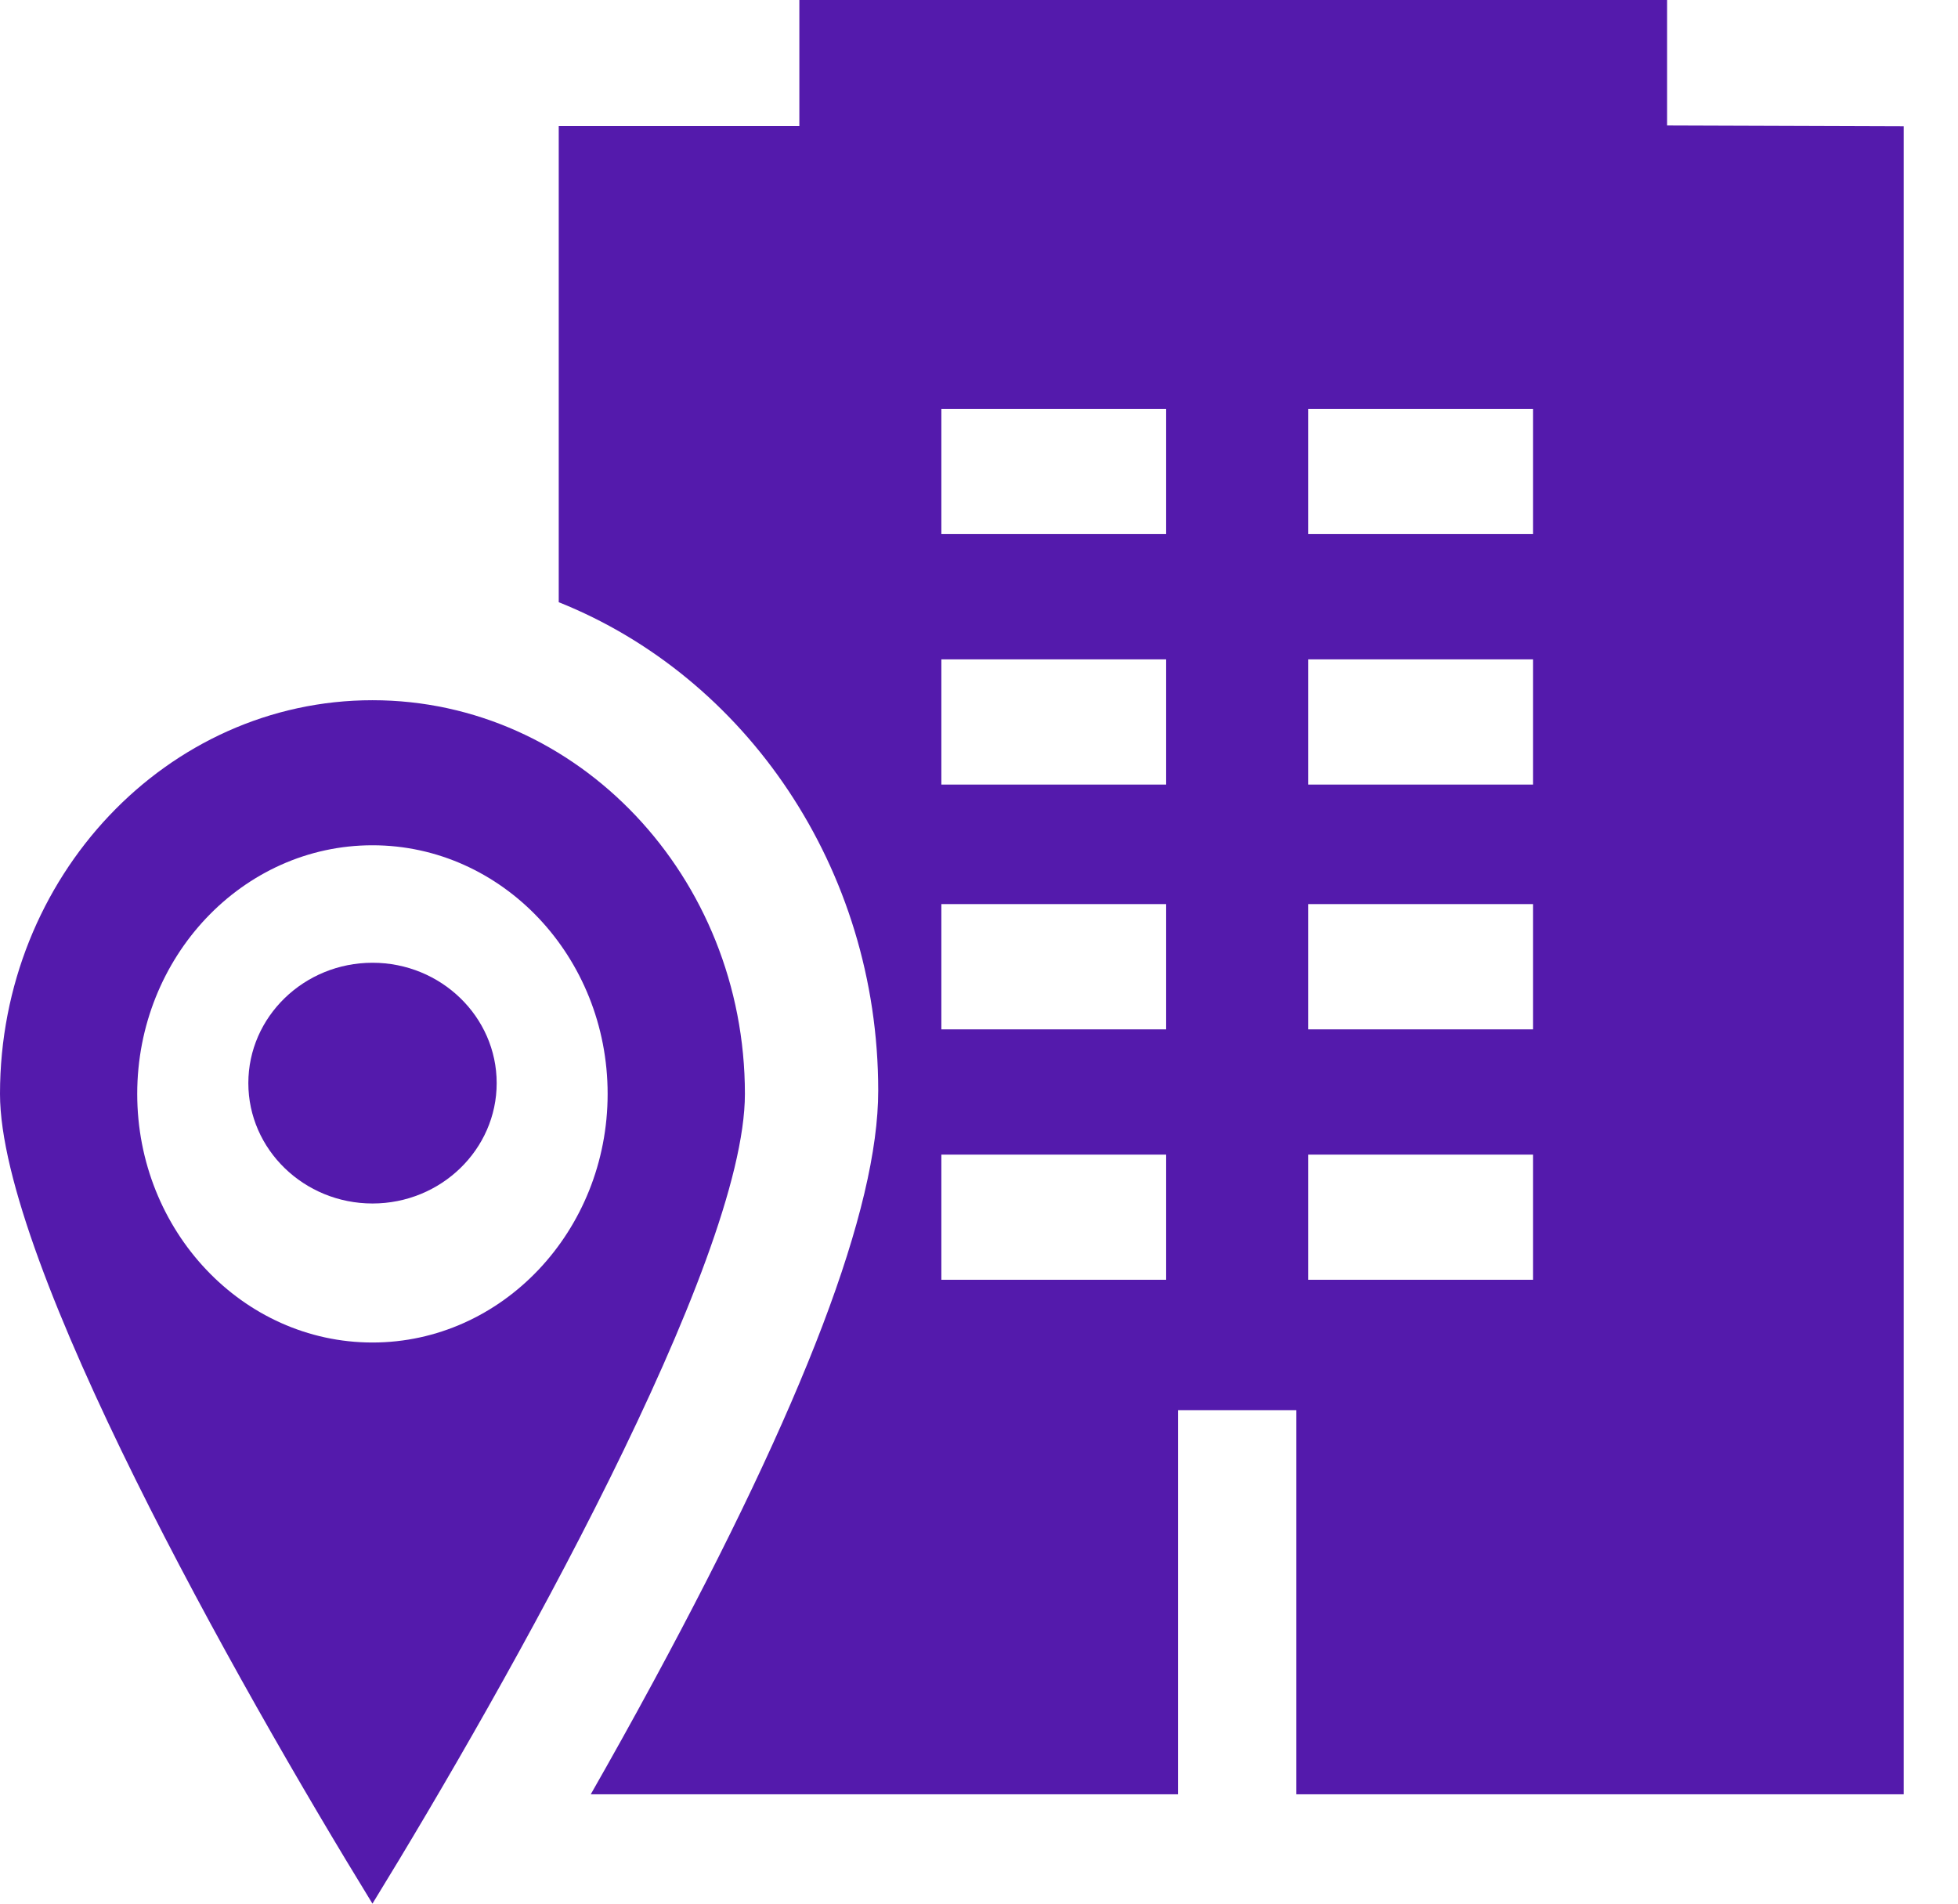 <svg width="36" height="35" viewBox="0 0 36 35" fill="none" xmlns="http://www.w3.org/2000/svg">
<path d="M30.651 2.307V0H14.697V2.318H10.273V11.072C13.702 12.441 16.147 15.95 16.147 20.052C16.147 22.219 14.796 25.773 12.015 30.915C11.627 31.633 11.238 32.33 10.862 32.989H21.659V25.927H23.835V32.989H35.002V2.322L30.651 2.307ZM21.441 23.53H17.308V21.228H21.441V23.53ZM21.441 18.925H17.308V16.622H21.441V18.925ZM21.441 14.425H17.308V12.123H21.441V14.425ZM21.441 9.82H17.308V7.517H21.441V9.82ZM28.186 23.53H24.052V21.228H28.186V23.53ZM28.186 18.925H24.052V16.622H28.186V18.925ZM28.186 14.425H24.052V12.123H28.186V14.425ZM28.186 9.82H24.052V7.517H28.186V9.82Z" fill="#541AAC"/>
<path d="M6.849 17.701C5.59 17.701 4.566 18.694 4.566 19.914C4.566 21.134 5.59 22.127 6.849 22.127C8.108 22.127 9.132 21.134 9.132 19.914C9.132 18.694 8.108 17.701 6.849 17.701Z" fill="#541AAC"/>
<path d="M6.848 12.874C3.072 12.874 0 16.121 0 20.112C0 23.205 4.344 30.922 6.848 35C9.352 30.922 13.696 23.203 13.696 20.112C13.696 16.121 10.624 12.874 6.848 12.874ZM6.848 24.683C4.463 24.683 2.523 22.632 2.523 20.112C2.523 17.591 4.463 15.541 6.848 15.541C9.232 15.541 11.172 17.591 11.172 20.112C11.172 22.632 9.232 24.683 6.848 24.683Z" fill="#541AAC"/>
</svg>
